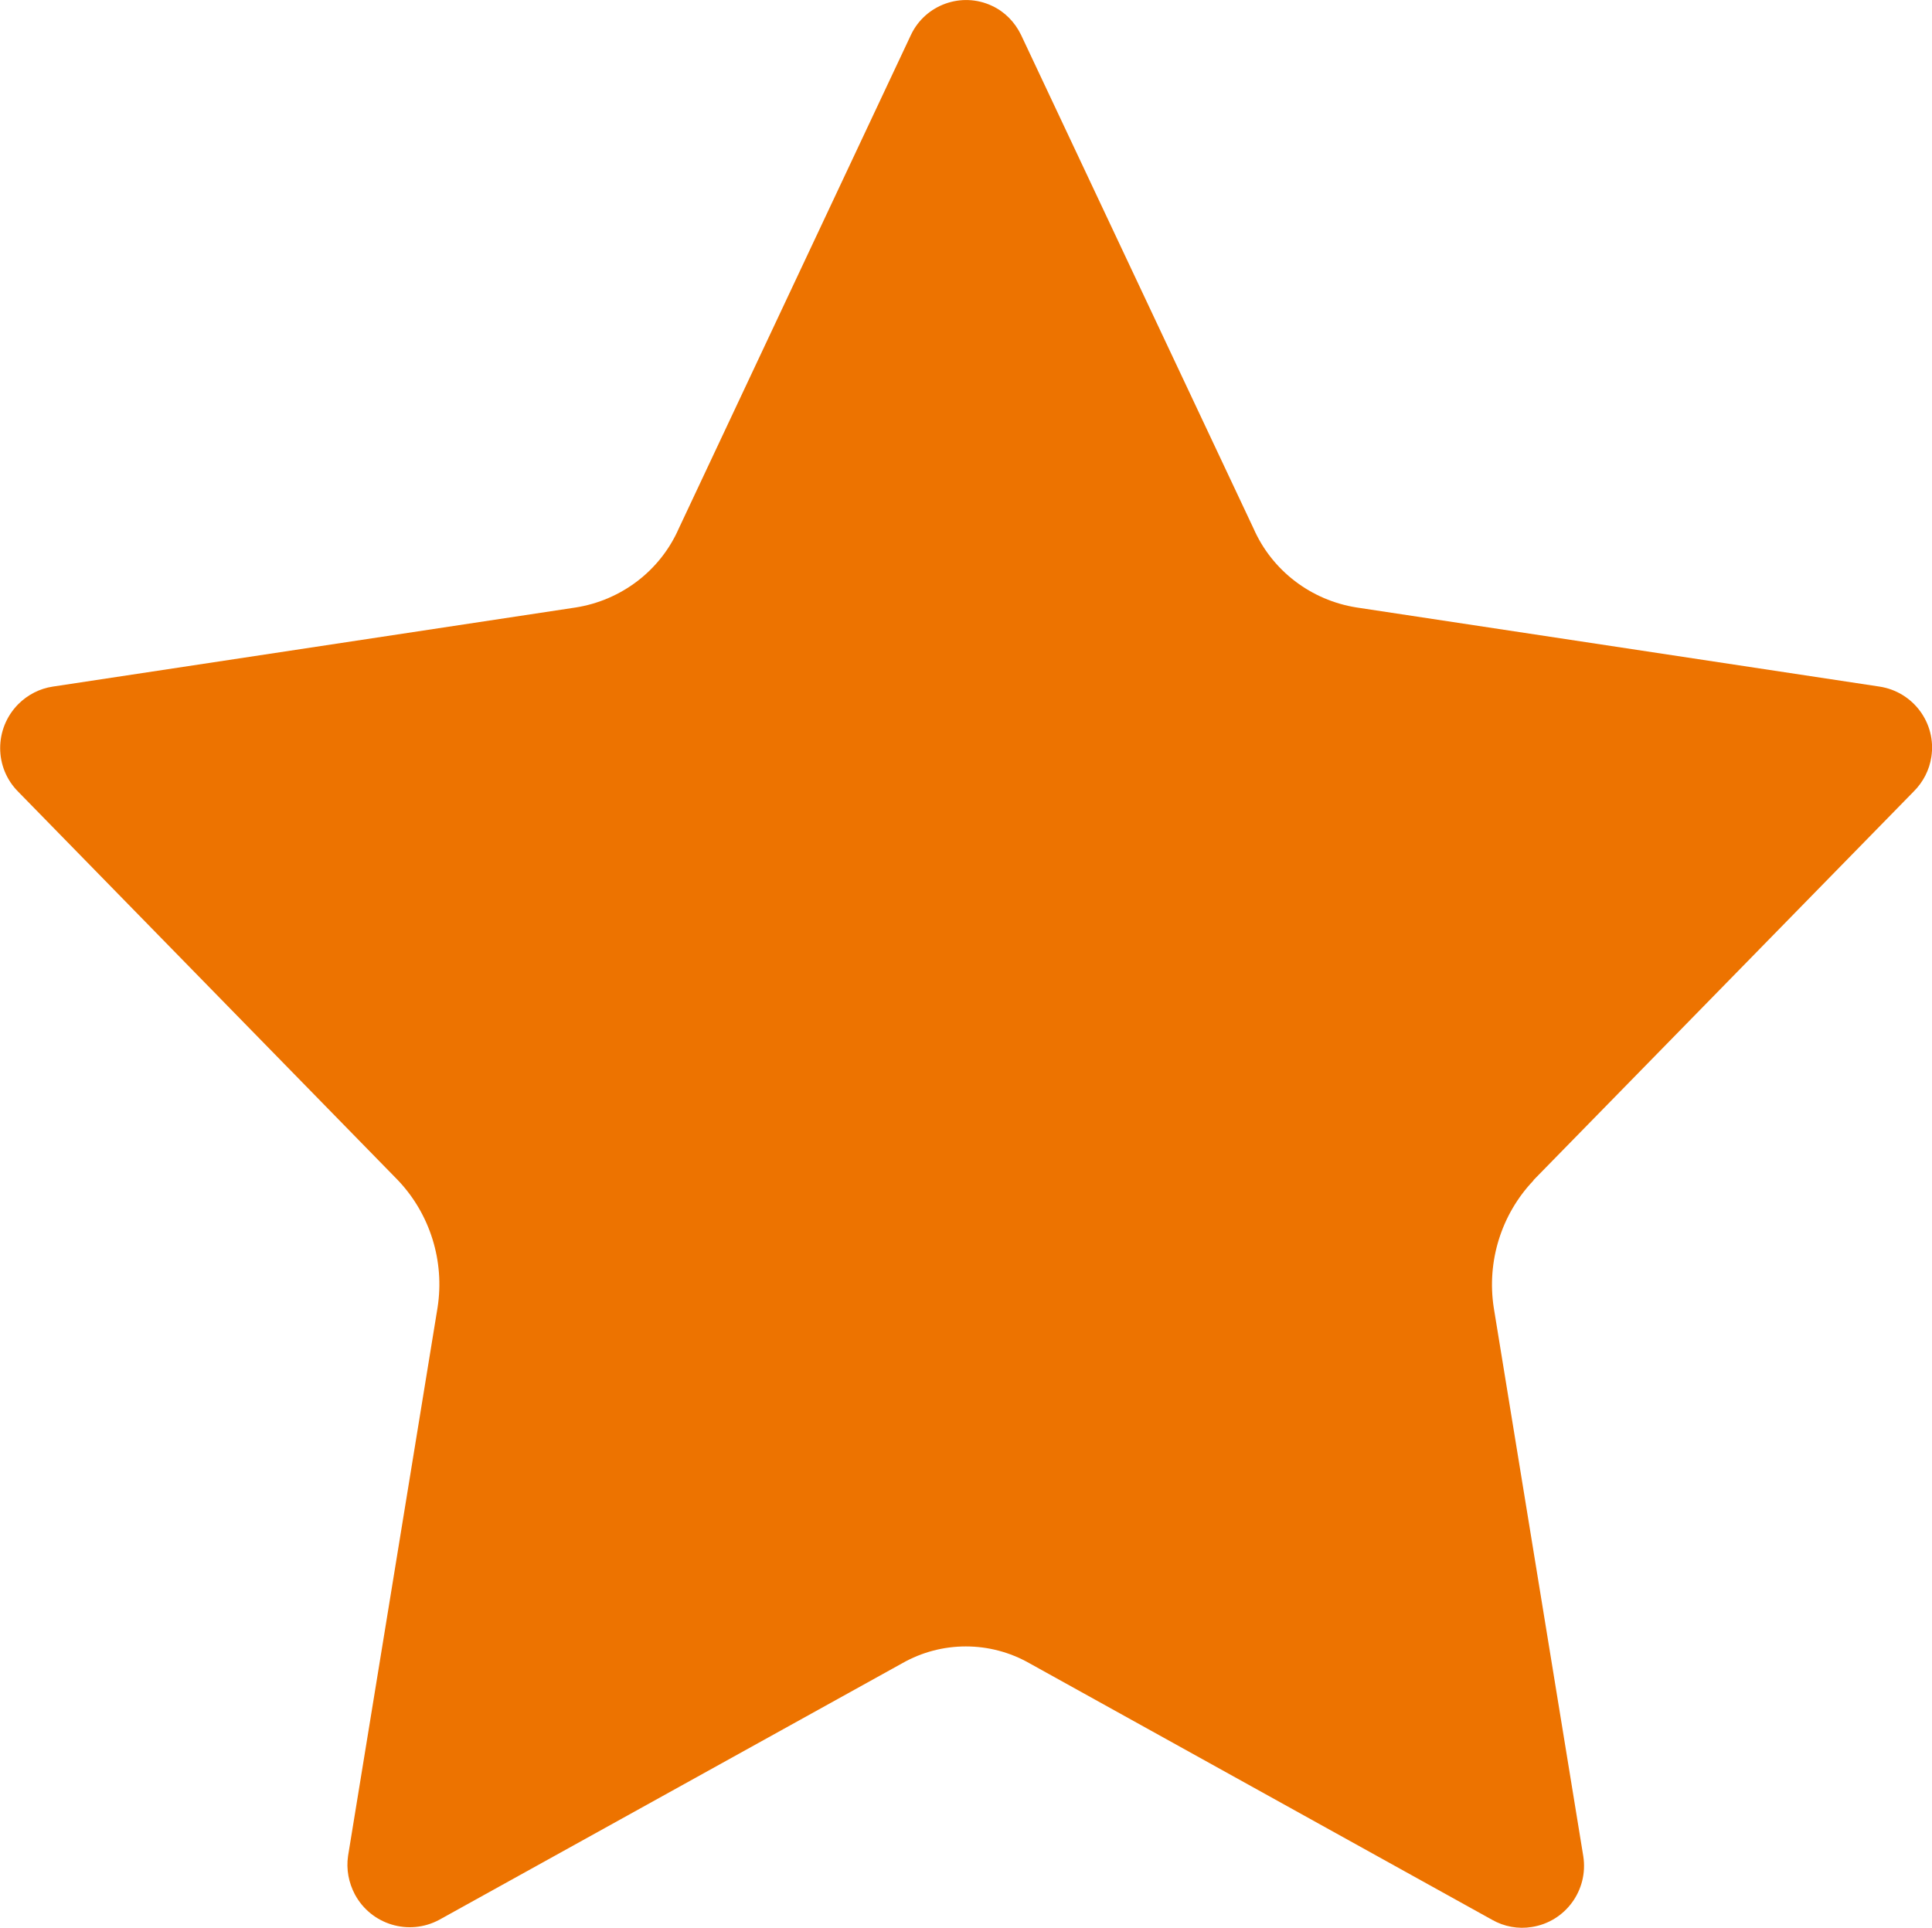 <svg xmlns="http://www.w3.org/2000/svg" id="Layer_1" data-name="Layer 1" viewBox="0 0 59.34 59.22"><g id="Group_1603" data-name="Group 1603"><g id="Group_1541" data-name="Group 1541"><path id="Path_4813" data-name="Path 4813" d="M47.1,36.26c-.99,1.04-1.44,2.49-1.22,3.91l2.75,16.85c.16,1.04-.55,2.01-1.58,2.17-.42.07-.85-.01-1.22-.22l-14.21-7.88c-1.21-.69-2.7-.69-3.91,0l-14.22,7.88c-.93.5-2.09.15-2.59-.78-.19-.36-.27-.77-.21-1.18l2.75-16.85c.22-1.42-.23-2.87-1.22-3.91L.56,24.32c-.74-.74-.74-1.94,0-2.69.29-.29.66-.48,1.06-.54l16.06-2.43c1.4-.22,2.6-1.13,3.17-2.43L27.98,1.07c.44-.93,1.56-1.33,2.49-.89.39.18.7.5.89.89l7.14,15.16c.57,1.3,1.77,2.21,3.17,2.43l16.06,2.43c1.04.16,1.75,1.13,1.59,2.16-.06.4-.25.77-.54,1.06l-11.68,11.94Z" fill="#ed7300" stroke-width="0"></path></g></g></svg>